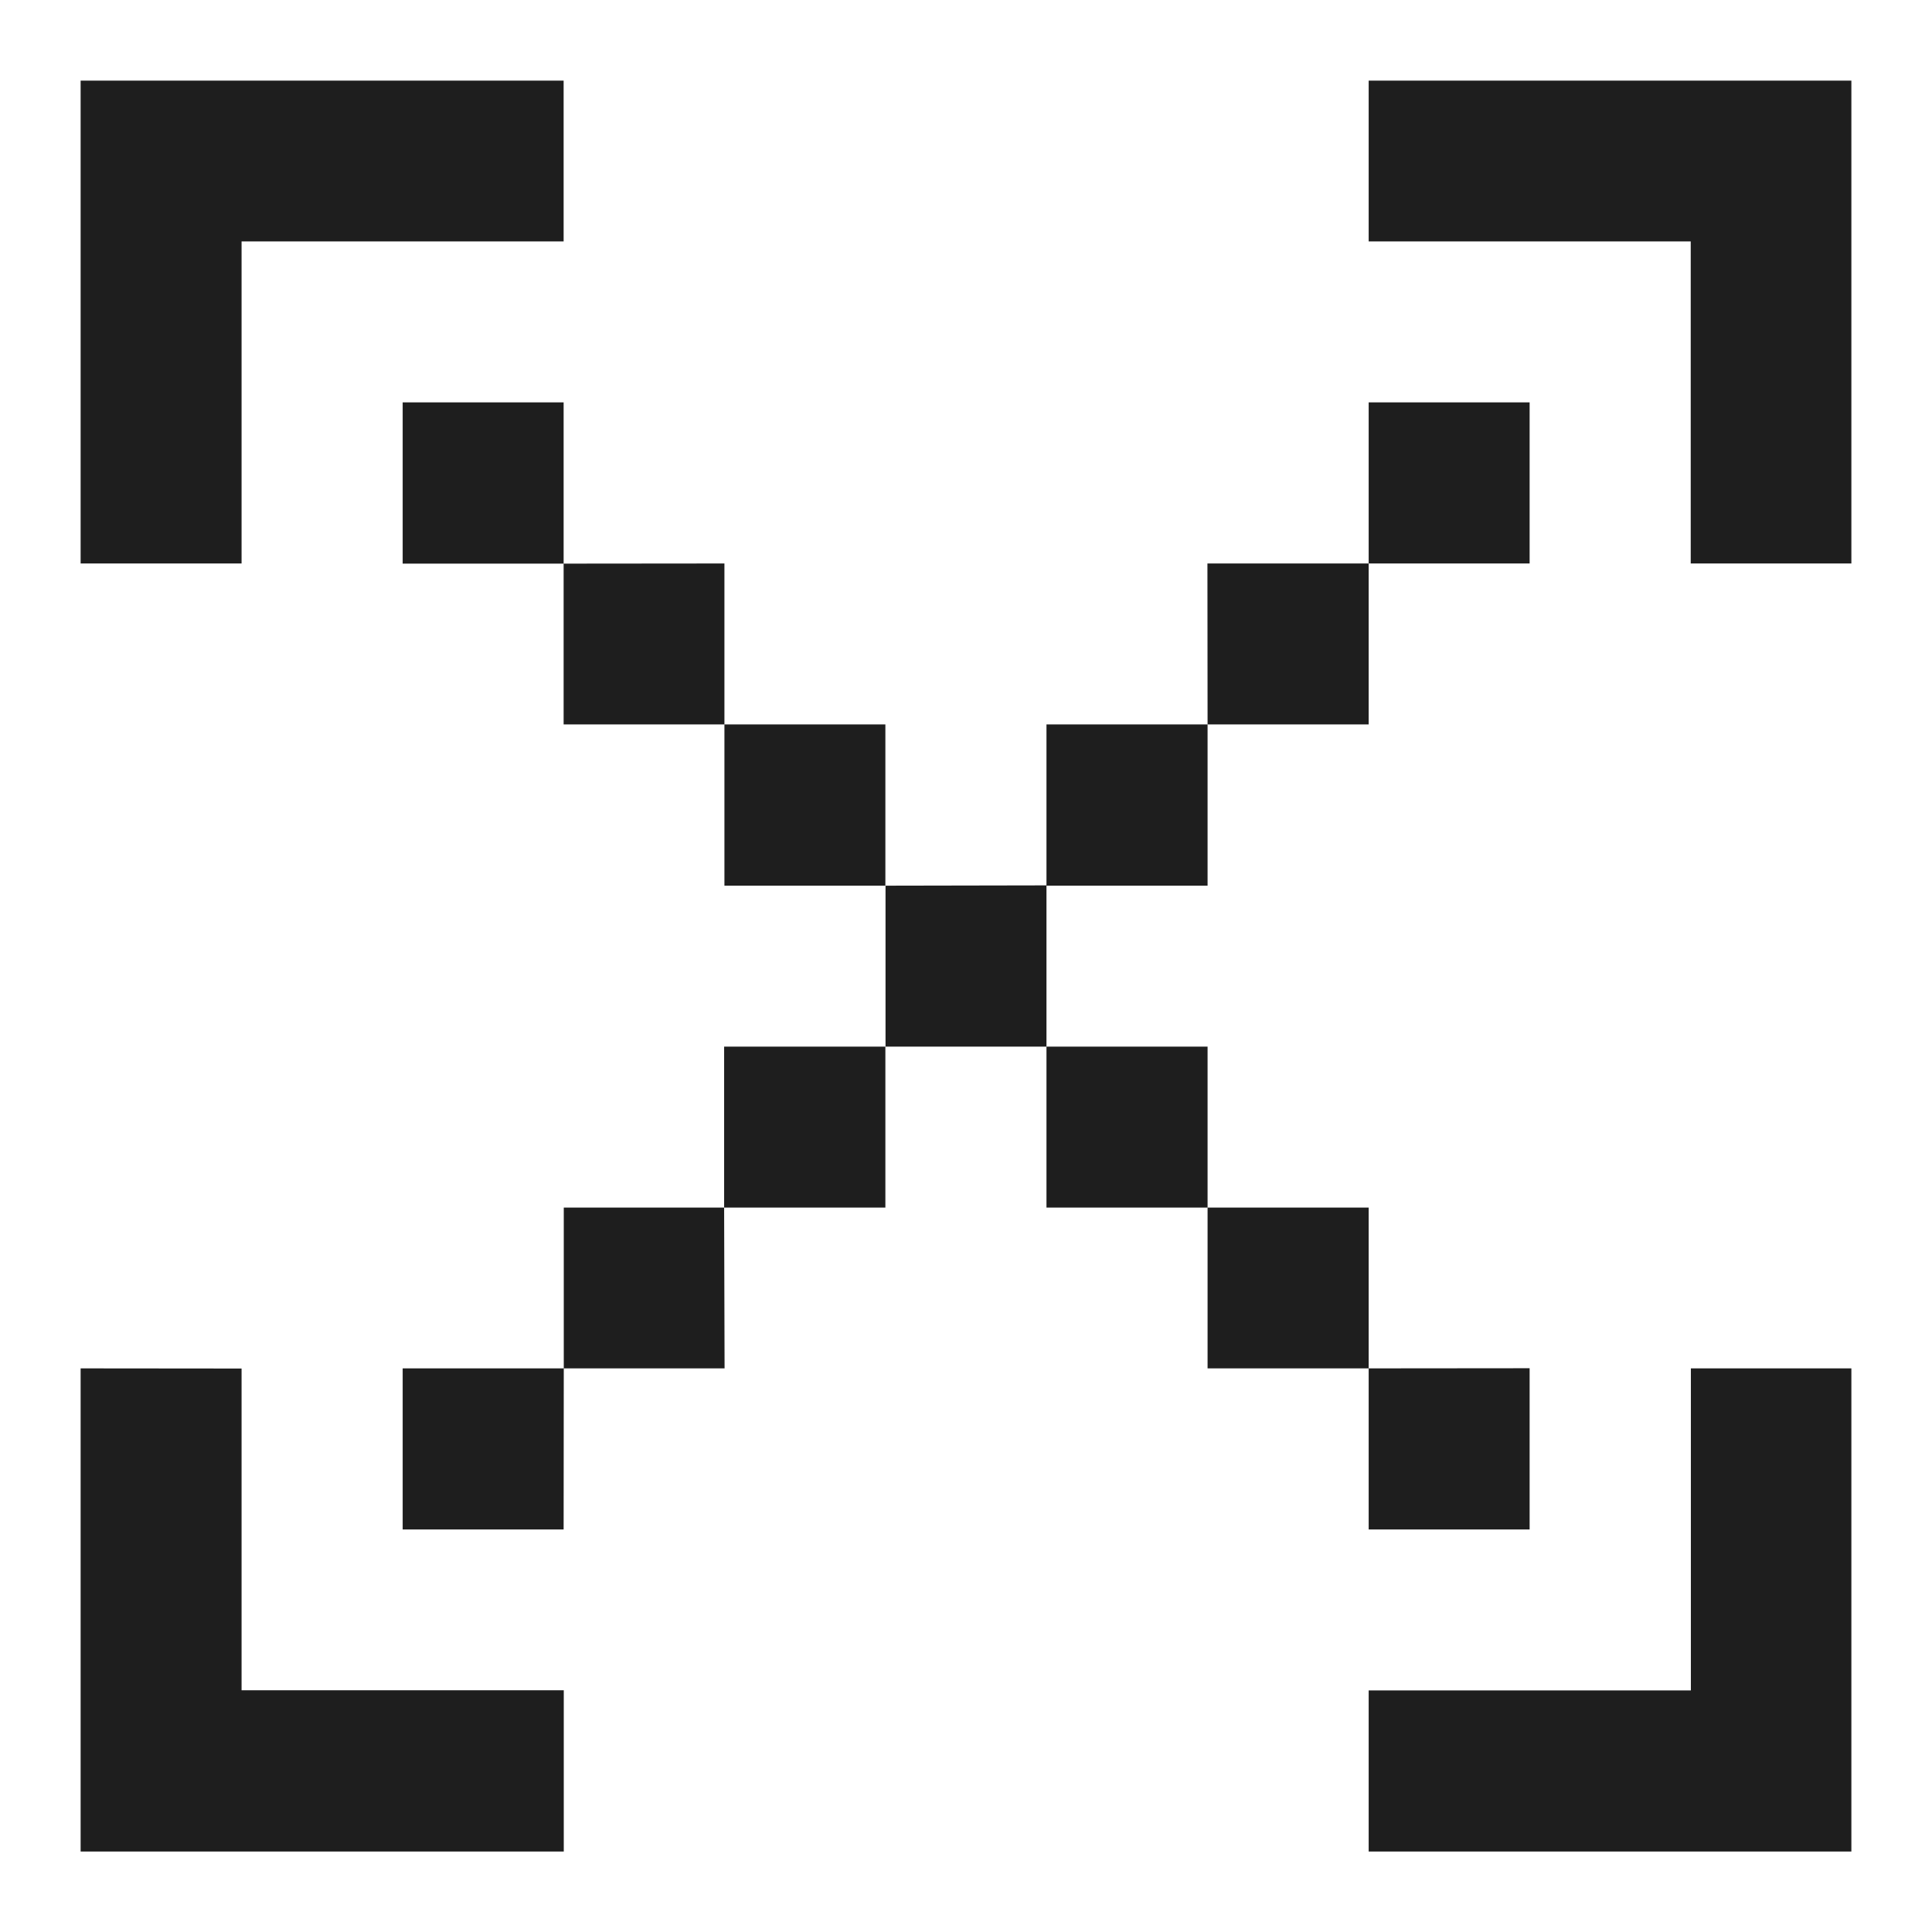 <?xml version="1.0" encoding="UTF-8"?> <svg xmlns="http://www.w3.org/2000/svg" width="78" height="78" viewBox="0 0 78 78" fill="none"><path d="M3.255 3.255V22.749H9.753V9.747H22.755V3.255H3.255ZM55.257 3.255V9.747H68.259V22.749H74.745V3.255H55.257ZM16.257 16.245V22.755H22.755V16.245H16.257ZM22.755 22.755V29.247H29.247V22.749L22.755 22.755ZM29.247 29.247V35.757H35.745V29.247H29.247ZM35.751 35.757V42.255H42.249V35.745L35.751 35.757ZM42.249 35.757H48.753V29.247H42.249V35.757ZM48.753 29.247H55.257V22.749H48.747L48.753 29.247ZM55.257 22.749H61.755V16.245H55.257V22.749ZM42.249 42.255V48.753H48.753V42.255H42.249ZM48.753 48.753V55.245H55.257V48.753H48.753ZM55.257 55.245V61.749H61.755V55.239L55.257 55.245ZM35.745 42.255H29.235V48.753H35.745V42.255ZM29.235 48.753H22.761V55.245H29.253L29.235 48.753ZM22.761 55.245H16.257V61.749H22.755L22.761 55.245ZM3.255 55.245V74.751H22.761V68.241H9.753V55.251L3.255 55.245ZM68.265 55.245V68.247H55.257V74.751H74.745V55.245H68.265Z" fill="#1E1E1E"></path></svg> 